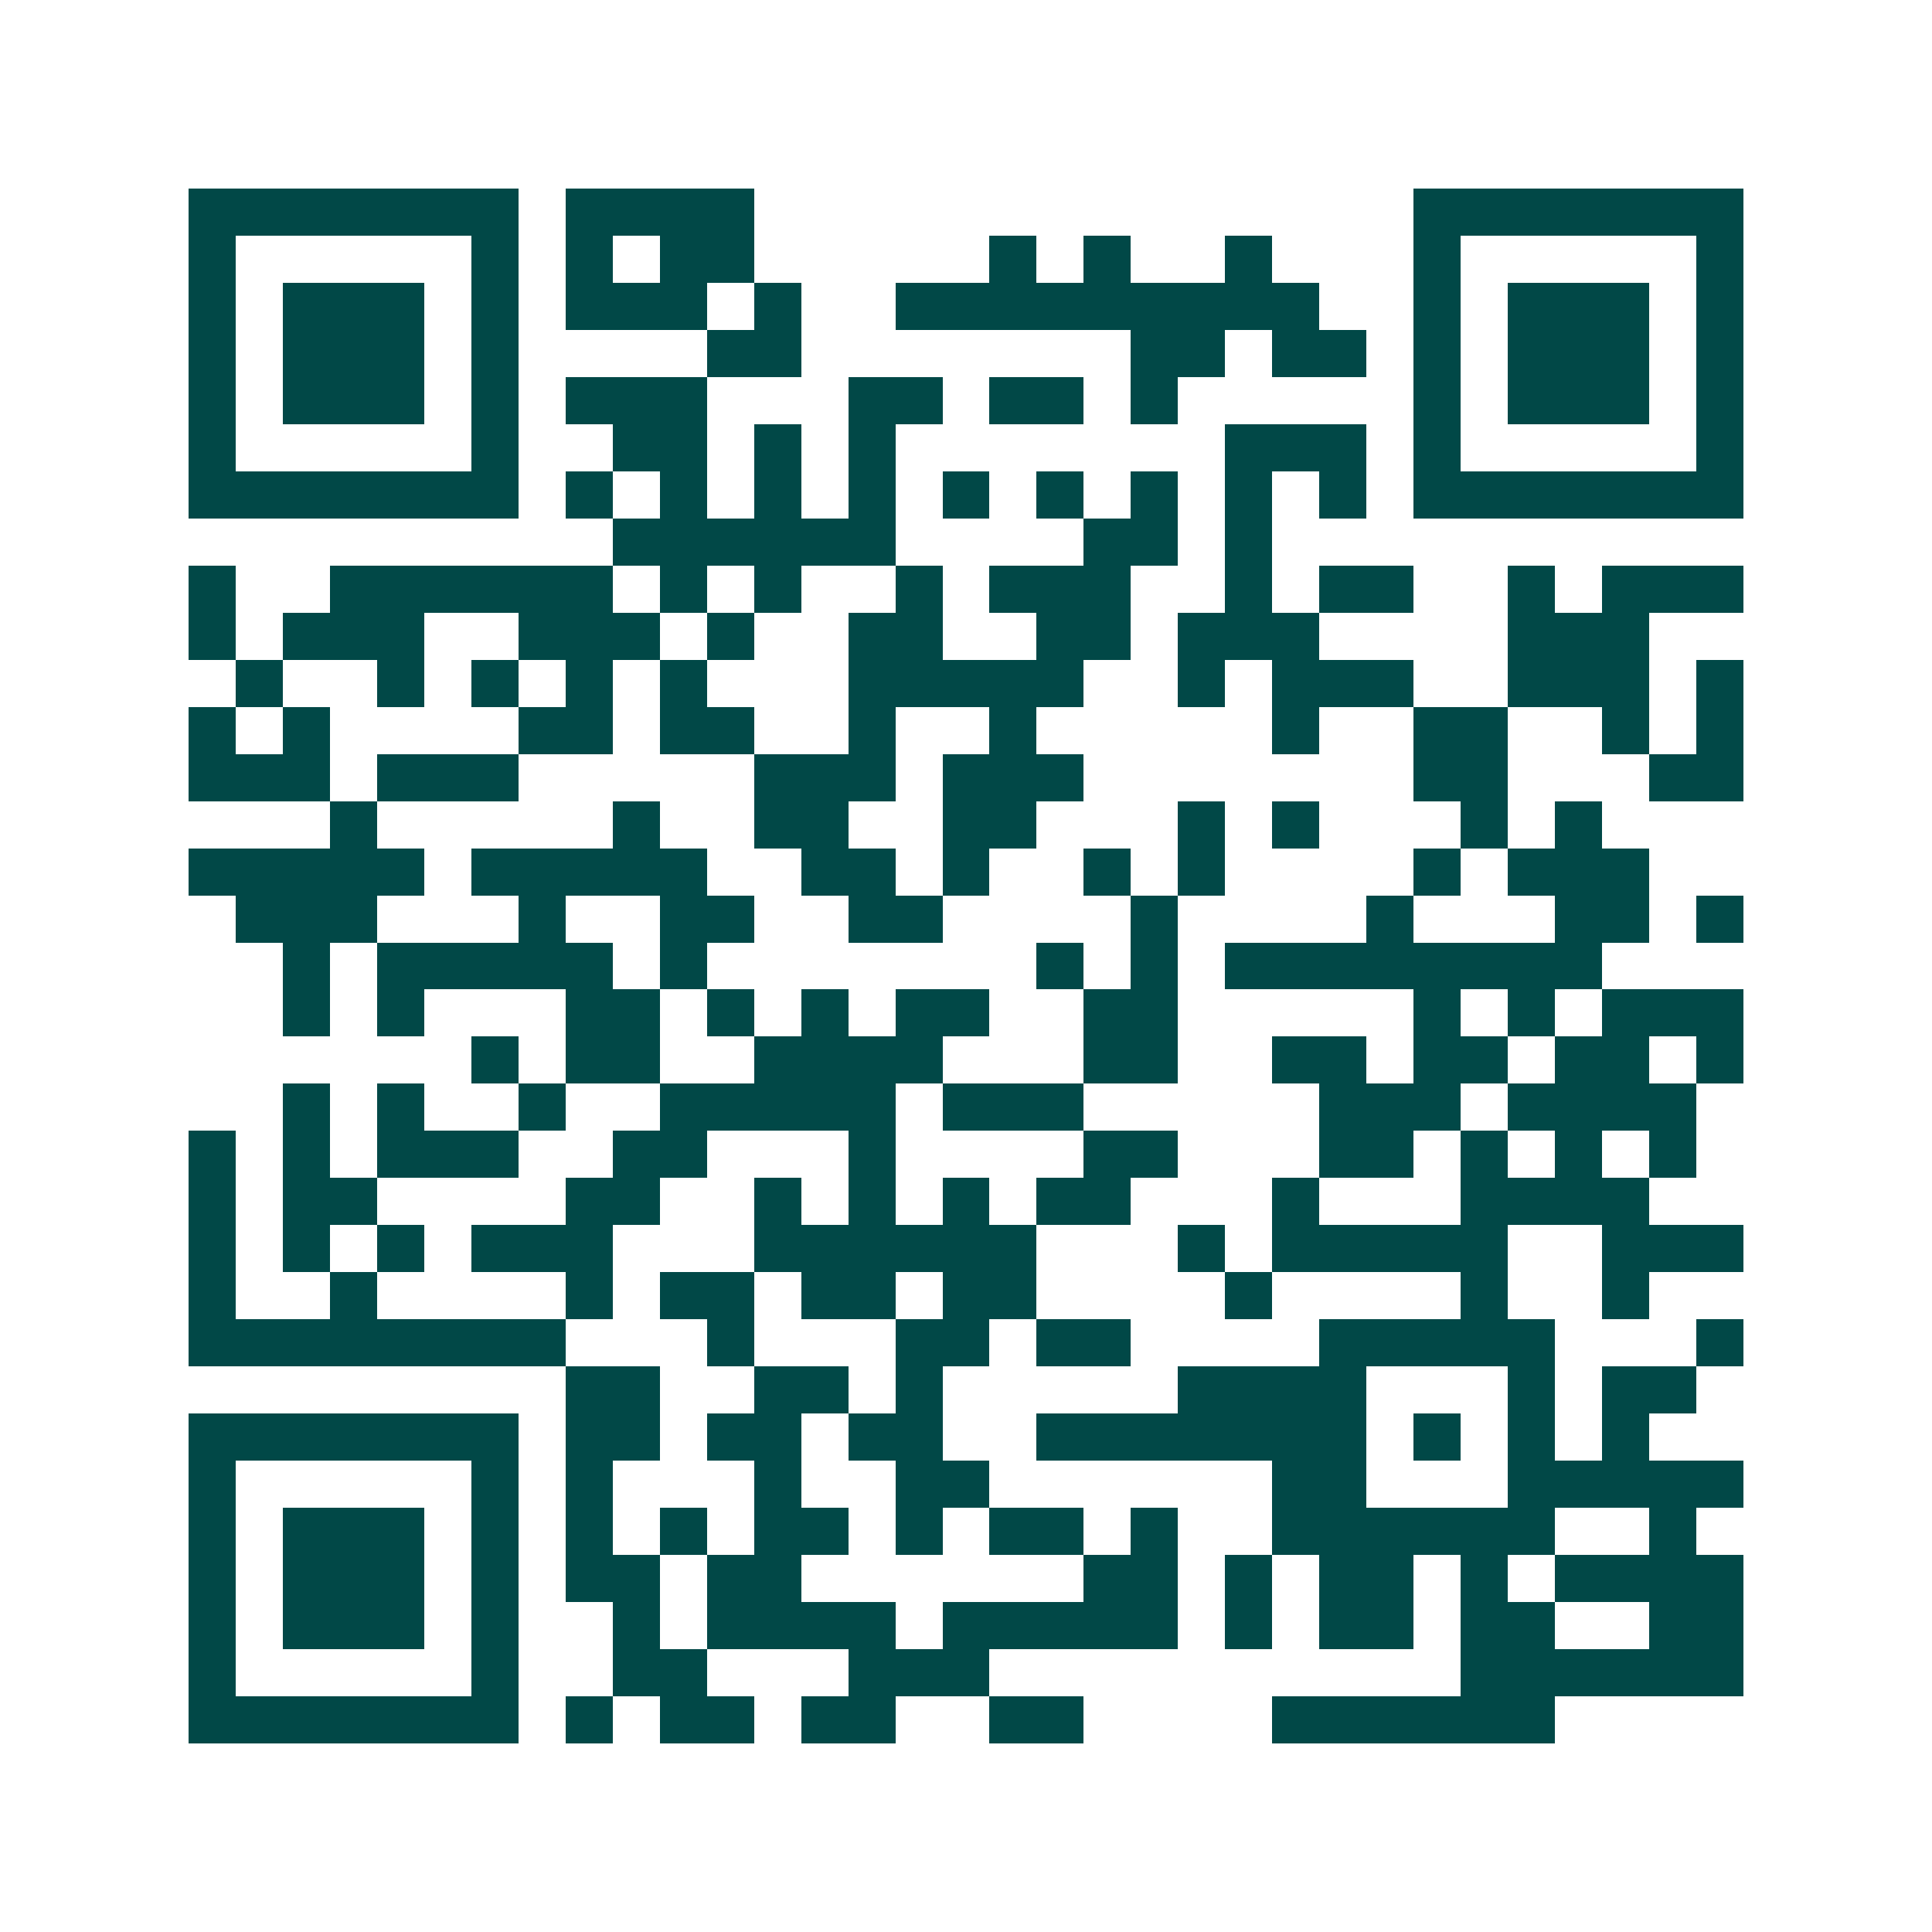 <svg xmlns="http://www.w3.org/2000/svg" width="200" height="200" viewBox="0 0 41 41" shape-rendering="crispEdges"><path fill="#ffffff" d="M0 0h41v41H0z"/><path stroke="#014847" d="M4 4.5h7m1 0h4m14 0h7M4 5.5h1m5 0h1m1 0h1m1 0h2m5 0h1m1 0h1m2 0h1m3 0h1m5 0h1M4 6.5h1m1 0h3m1 0h1m1 0h3m1 0h1m2 0h9m2 0h1m1 0h3m1 0h1M4 7.5h1m1 0h3m1 0h1m4 0h2m7 0h2m1 0h2m1 0h1m1 0h3m1 0h1M4 8.5h1m1 0h3m1 0h1m1 0h3m3 0h2m1 0h2m1 0h1m5 0h1m1 0h3m1 0h1M4 9.5h1m5 0h1m2 0h2m1 0h1m1 0h1m7 0h3m1 0h1m5 0h1M4 10.5h7m1 0h1m1 0h1m1 0h1m1 0h1m1 0h1m1 0h1m1 0h1m1 0h1m1 0h1m1 0h7M13 11.5h6m4 0h2m1 0h1M4 12.5h1m2 0h6m1 0h1m1 0h1m2 0h1m1 0h3m2 0h1m1 0h2m2 0h1m1 0h3M4 13.5h1m1 0h3m2 0h3m1 0h1m2 0h2m2 0h2m1 0h3m4 0h3M5 14.5h1m2 0h1m1 0h1m1 0h1m1 0h1m3 0h5m2 0h1m1 0h3m2 0h3m1 0h1M4 15.5h1m1 0h1m4 0h2m1 0h2m2 0h1m2 0h1m5 0h1m2 0h2m2 0h1m1 0h1M4 16.5h3m1 0h3m5 0h3m1 0h3m7 0h2m3 0h2M7 17.5h1m5 0h1m2 0h2m2 0h2m3 0h1m1 0h1m3 0h1m1 0h1M4 18.5h5m1 0h5m2 0h2m1 0h1m2 0h1m1 0h1m4 0h1m1 0h3M5 19.5h3m3 0h1m2 0h2m2 0h2m4 0h1m4 0h1m3 0h2m1 0h1M6 20.5h1m1 0h5m1 0h1m7 0h1m1 0h1m1 0h8M6 21.5h1m1 0h1m3 0h2m1 0h1m1 0h1m1 0h2m2 0h2m5 0h1m1 0h1m1 0h3M10 22.5h1m1 0h2m2 0h4m3 0h2m2 0h2m1 0h2m1 0h2m1 0h1M6 23.5h1m1 0h1m2 0h1m2 0h5m1 0h3m5 0h3m1 0h4M4 24.5h1m1 0h1m1 0h3m2 0h2m3 0h1m4 0h2m3 0h2m1 0h1m1 0h1m1 0h1M4 25.5h1m1 0h2m4 0h2m2 0h1m1 0h1m1 0h1m1 0h2m3 0h1m3 0h4M4 26.5h1m1 0h1m1 0h1m1 0h3m3 0h6m3 0h1m1 0h5m2 0h3M4 27.5h1m2 0h1m4 0h1m1 0h2m1 0h2m1 0h2m4 0h1m4 0h1m2 0h1M4 28.5h8m3 0h1m3 0h2m1 0h2m4 0h5m3 0h1M12 29.5h2m2 0h2m1 0h1m5 0h4m3 0h1m1 0h2M4 30.5h7m1 0h2m1 0h2m1 0h2m2 0h7m1 0h1m1 0h1m1 0h1M4 31.5h1m5 0h1m1 0h1m3 0h1m2 0h2m6 0h2m3 0h5M4 32.5h1m1 0h3m1 0h1m1 0h1m1 0h1m1 0h2m1 0h1m1 0h2m1 0h1m2 0h6m2 0h1M4 33.5h1m1 0h3m1 0h1m1 0h2m1 0h2m6 0h2m1 0h1m1 0h2m1 0h1m1 0h4M4 34.5h1m1 0h3m1 0h1m2 0h1m1 0h4m1 0h5m1 0h1m1 0h2m1 0h2m2 0h2M4 35.5h1m5 0h1m2 0h2m3 0h3m10 0h6M4 36.5h7m1 0h1m1 0h2m1 0h2m2 0h2m4 0h6"/></svg>
